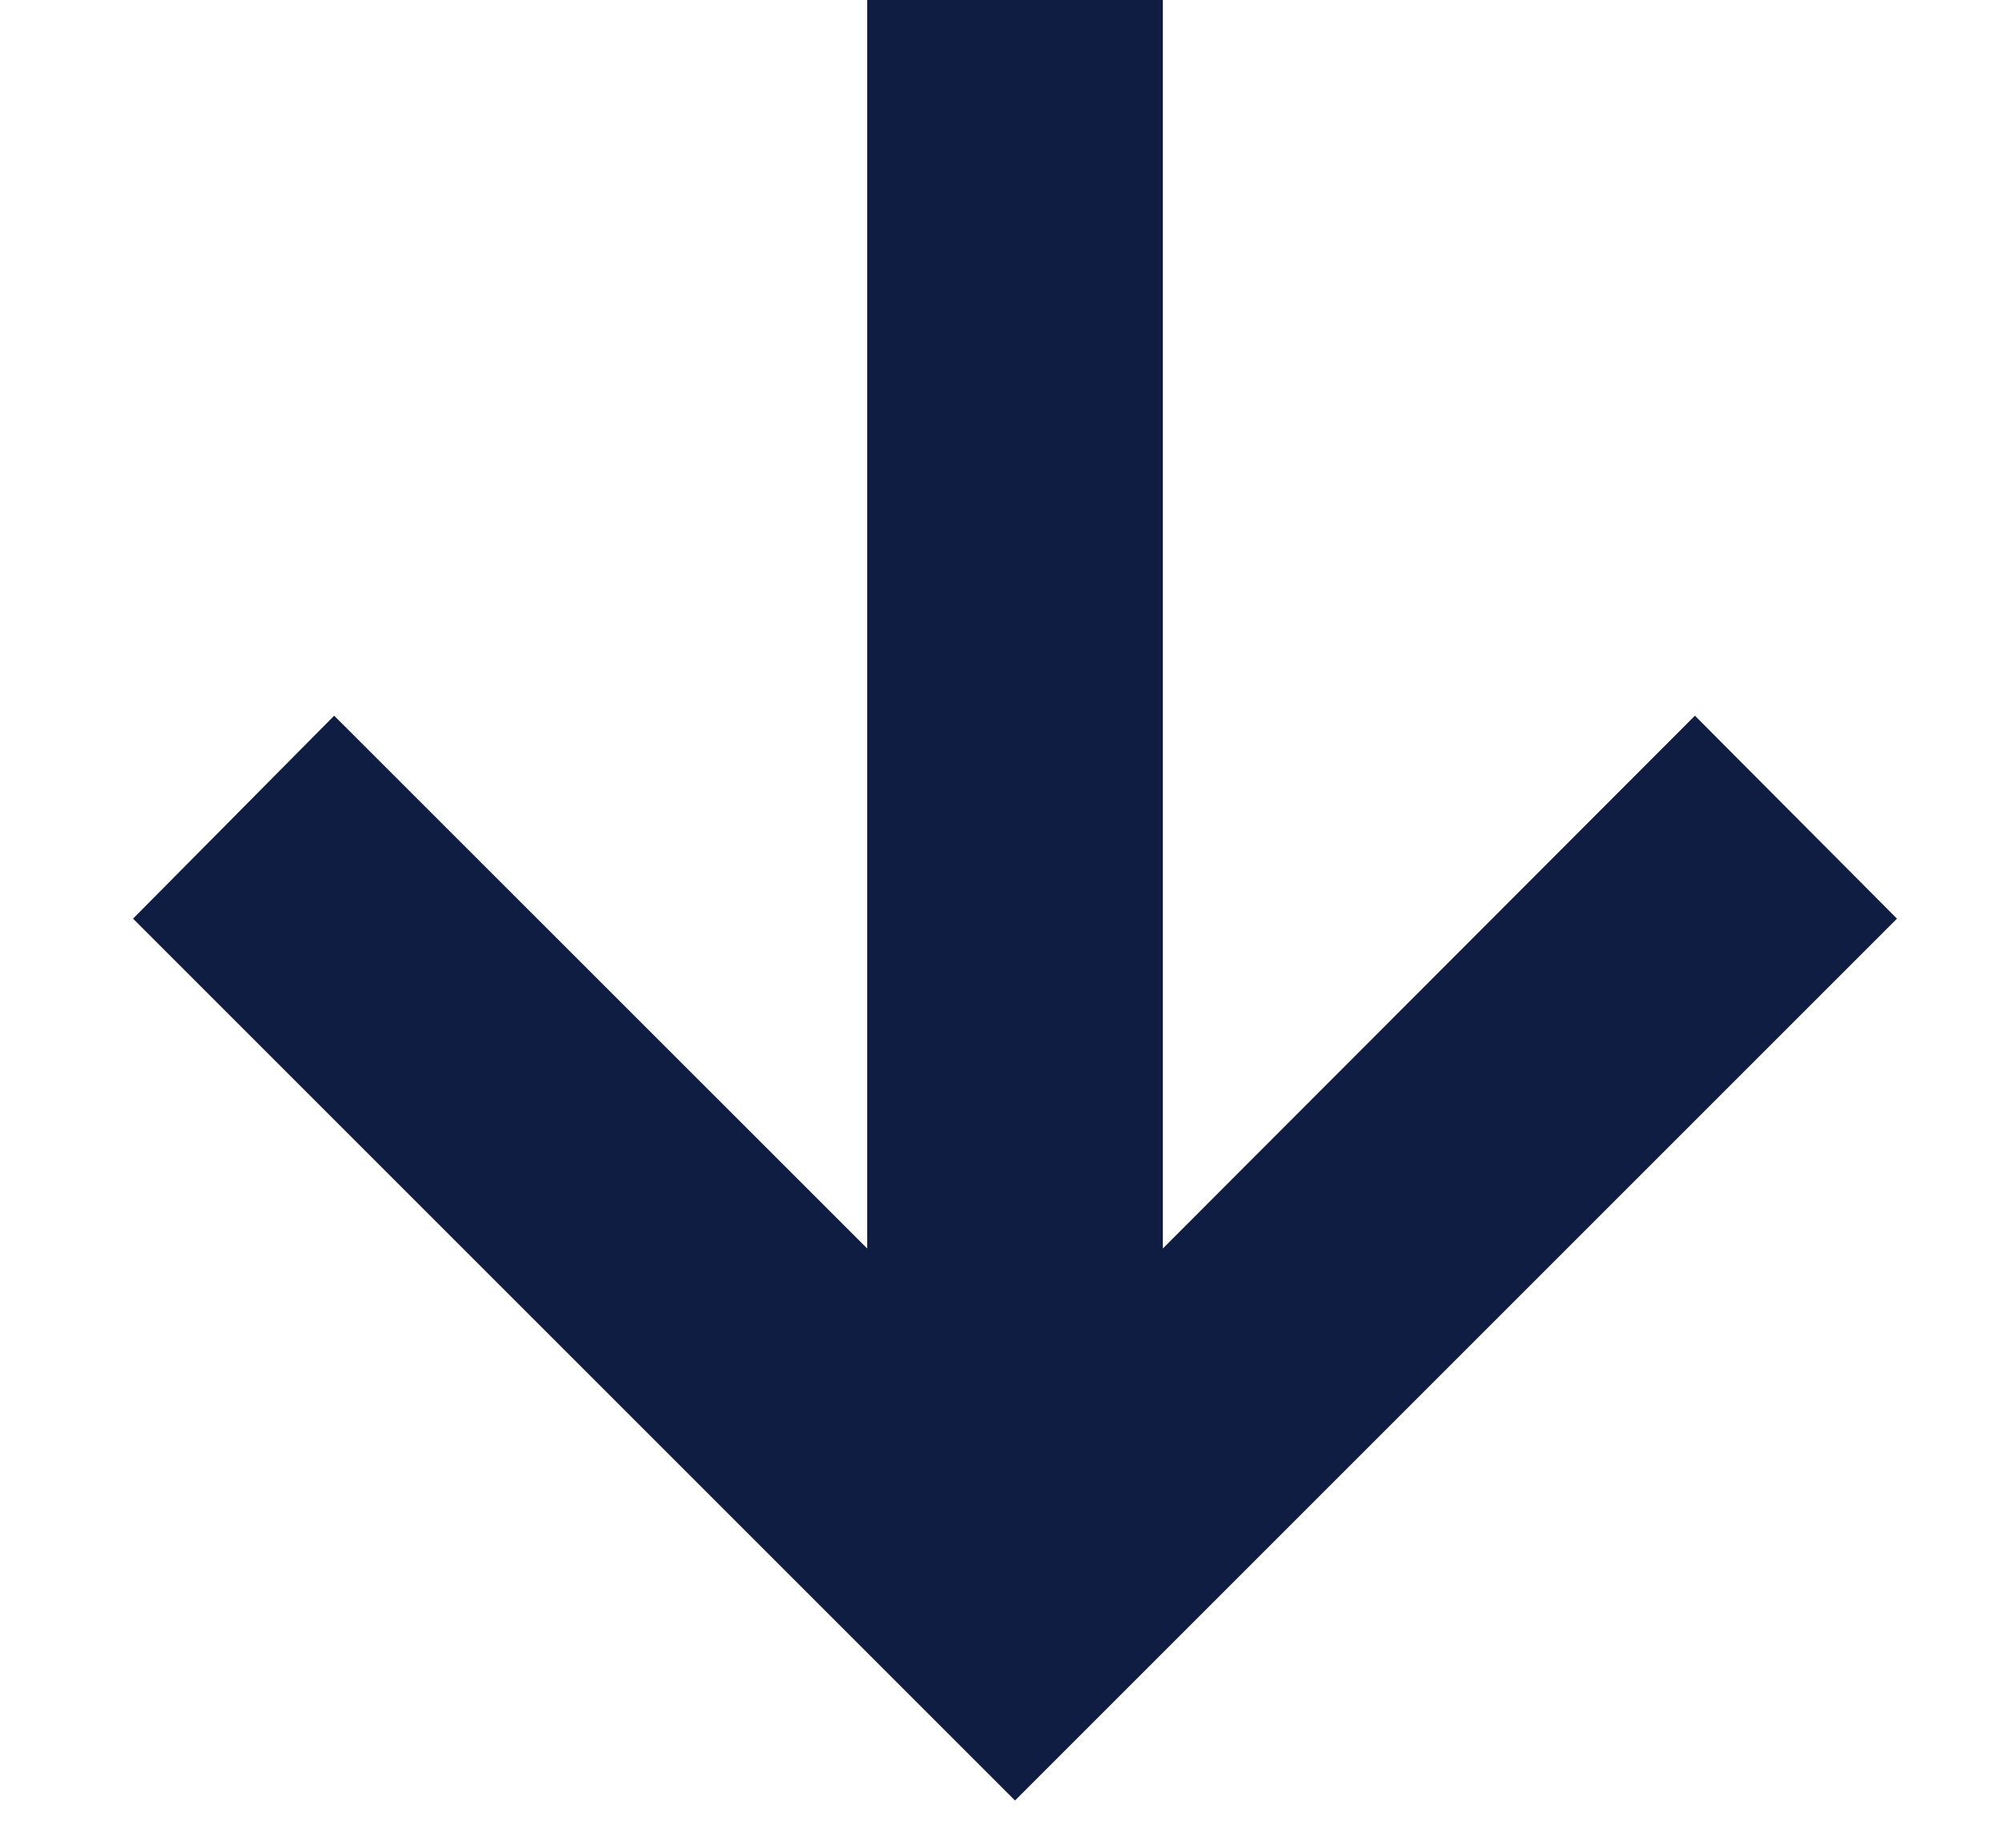 <svg width="13" height="12" viewBox="0 0 13 12" fill="none" xmlns="http://www.w3.org/2000/svg">
<path d="M0.864 5.966L2.17 4.648L5.631 8.108L5.631 -4.75113e-07L7.551 -3.91167e-07L7.551 8.108L11.006 4.648L12.318 5.966L6.591 11.693L0.864 5.966Z" fill="#0F1D42"/>
</svg>
